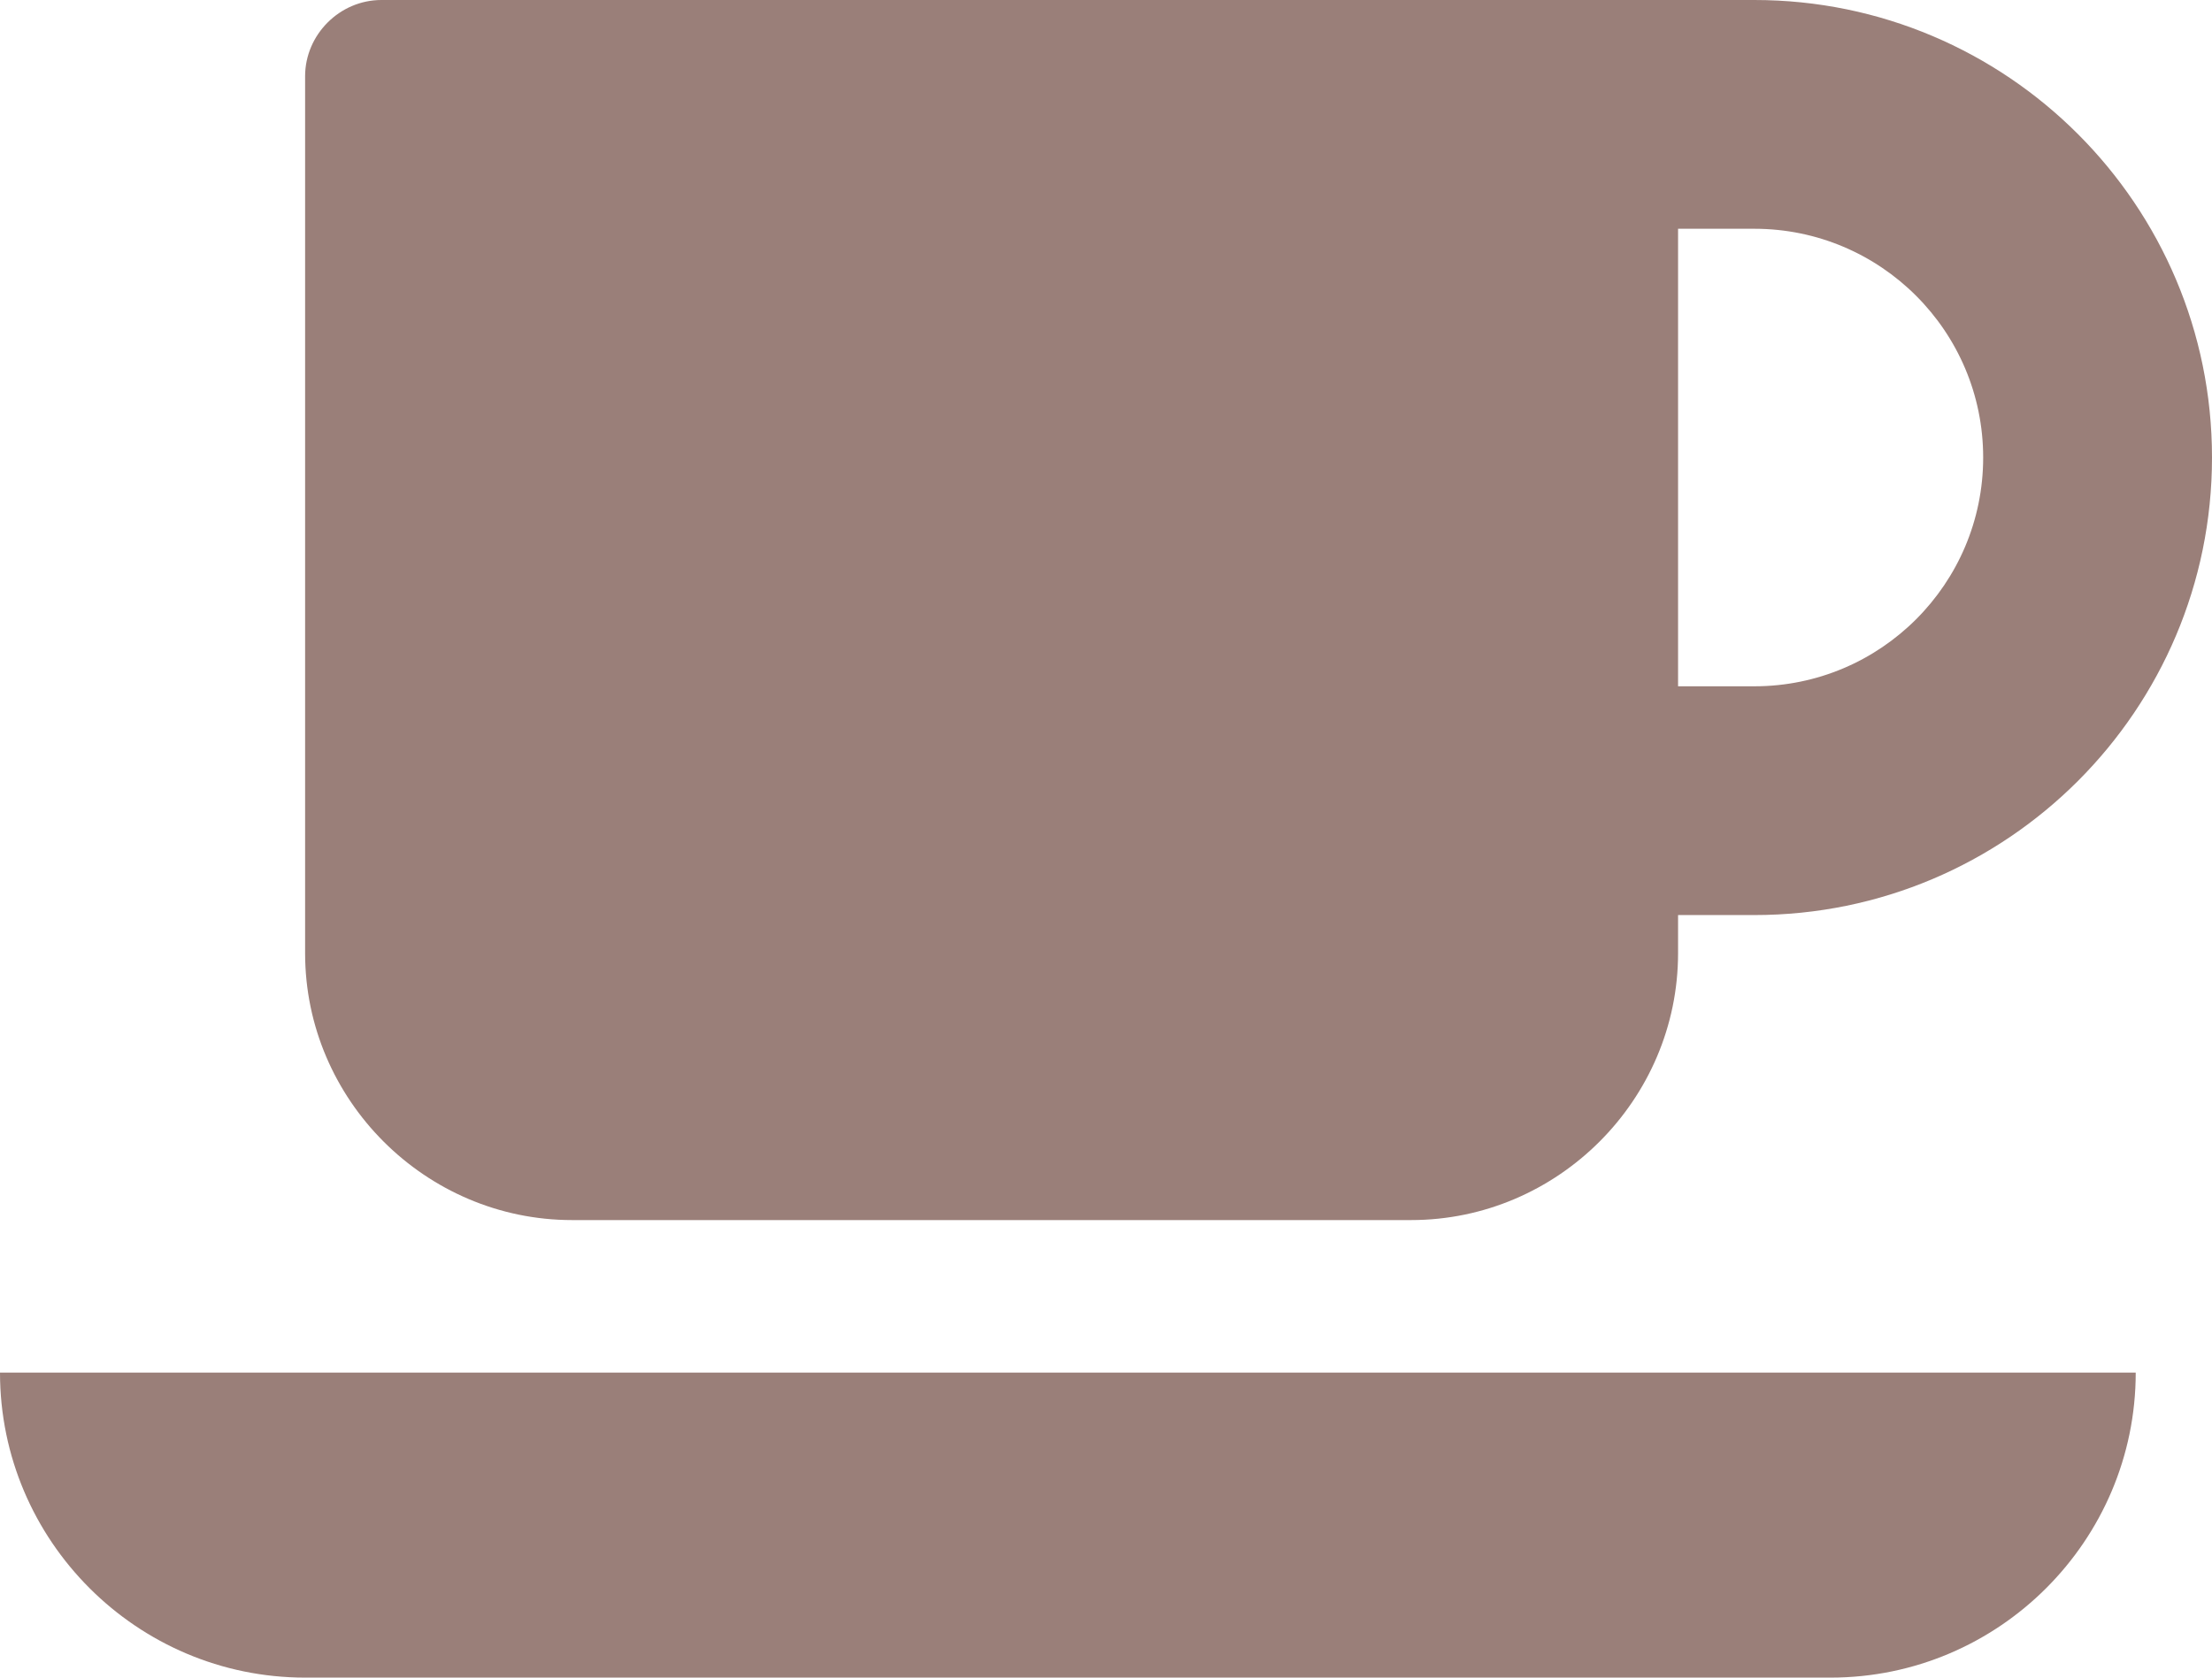 <?xml version="1.0" encoding="utf-8"?>
<!-- Generator: Adobe Illustrator 15.1.0, SVG Export Plug-In . SVG Version: 6.00 Build 0)  -->
<!DOCTYPE svg PUBLIC "-//W3C//DTD SVG 1.1//EN" "http://www.w3.org/Graphics/SVG/1.1/DTD/svg11.dtd">
<svg version="1.1" id="レイヤー_1" xmlns="http://www.w3.org/2000/svg" xmlns:xlink="http://www.w3.org/1999/xlink" x="0px"
	 y="0px" width="14.5px" height="11px" viewBox="0 0 14.5 11" enable-background="new 0 0 14.5 11" xml:space="preserve">
<g>
	<path fill="#9A7F79" d="M14,9c0,1.102-0.898,2-2,2H2c-1.102,0-2-0.898-2-2H14z M11.5,6H11v0.25C11,7.211,10.211,8,9.25,8h-5.5
		C2.789,8,2,7.211,2,6.25V0.5C2,0.227,2.227,0,2.5,0h9c1.656,0,3,1.344,3,3S13.156,6,11.5,6z M11.5,1.5H11v3h0.5
		C12.328,4.5,13,3.828,13,3S12.328,1.5,11.5,1.5z"/>
</g>
</svg>
